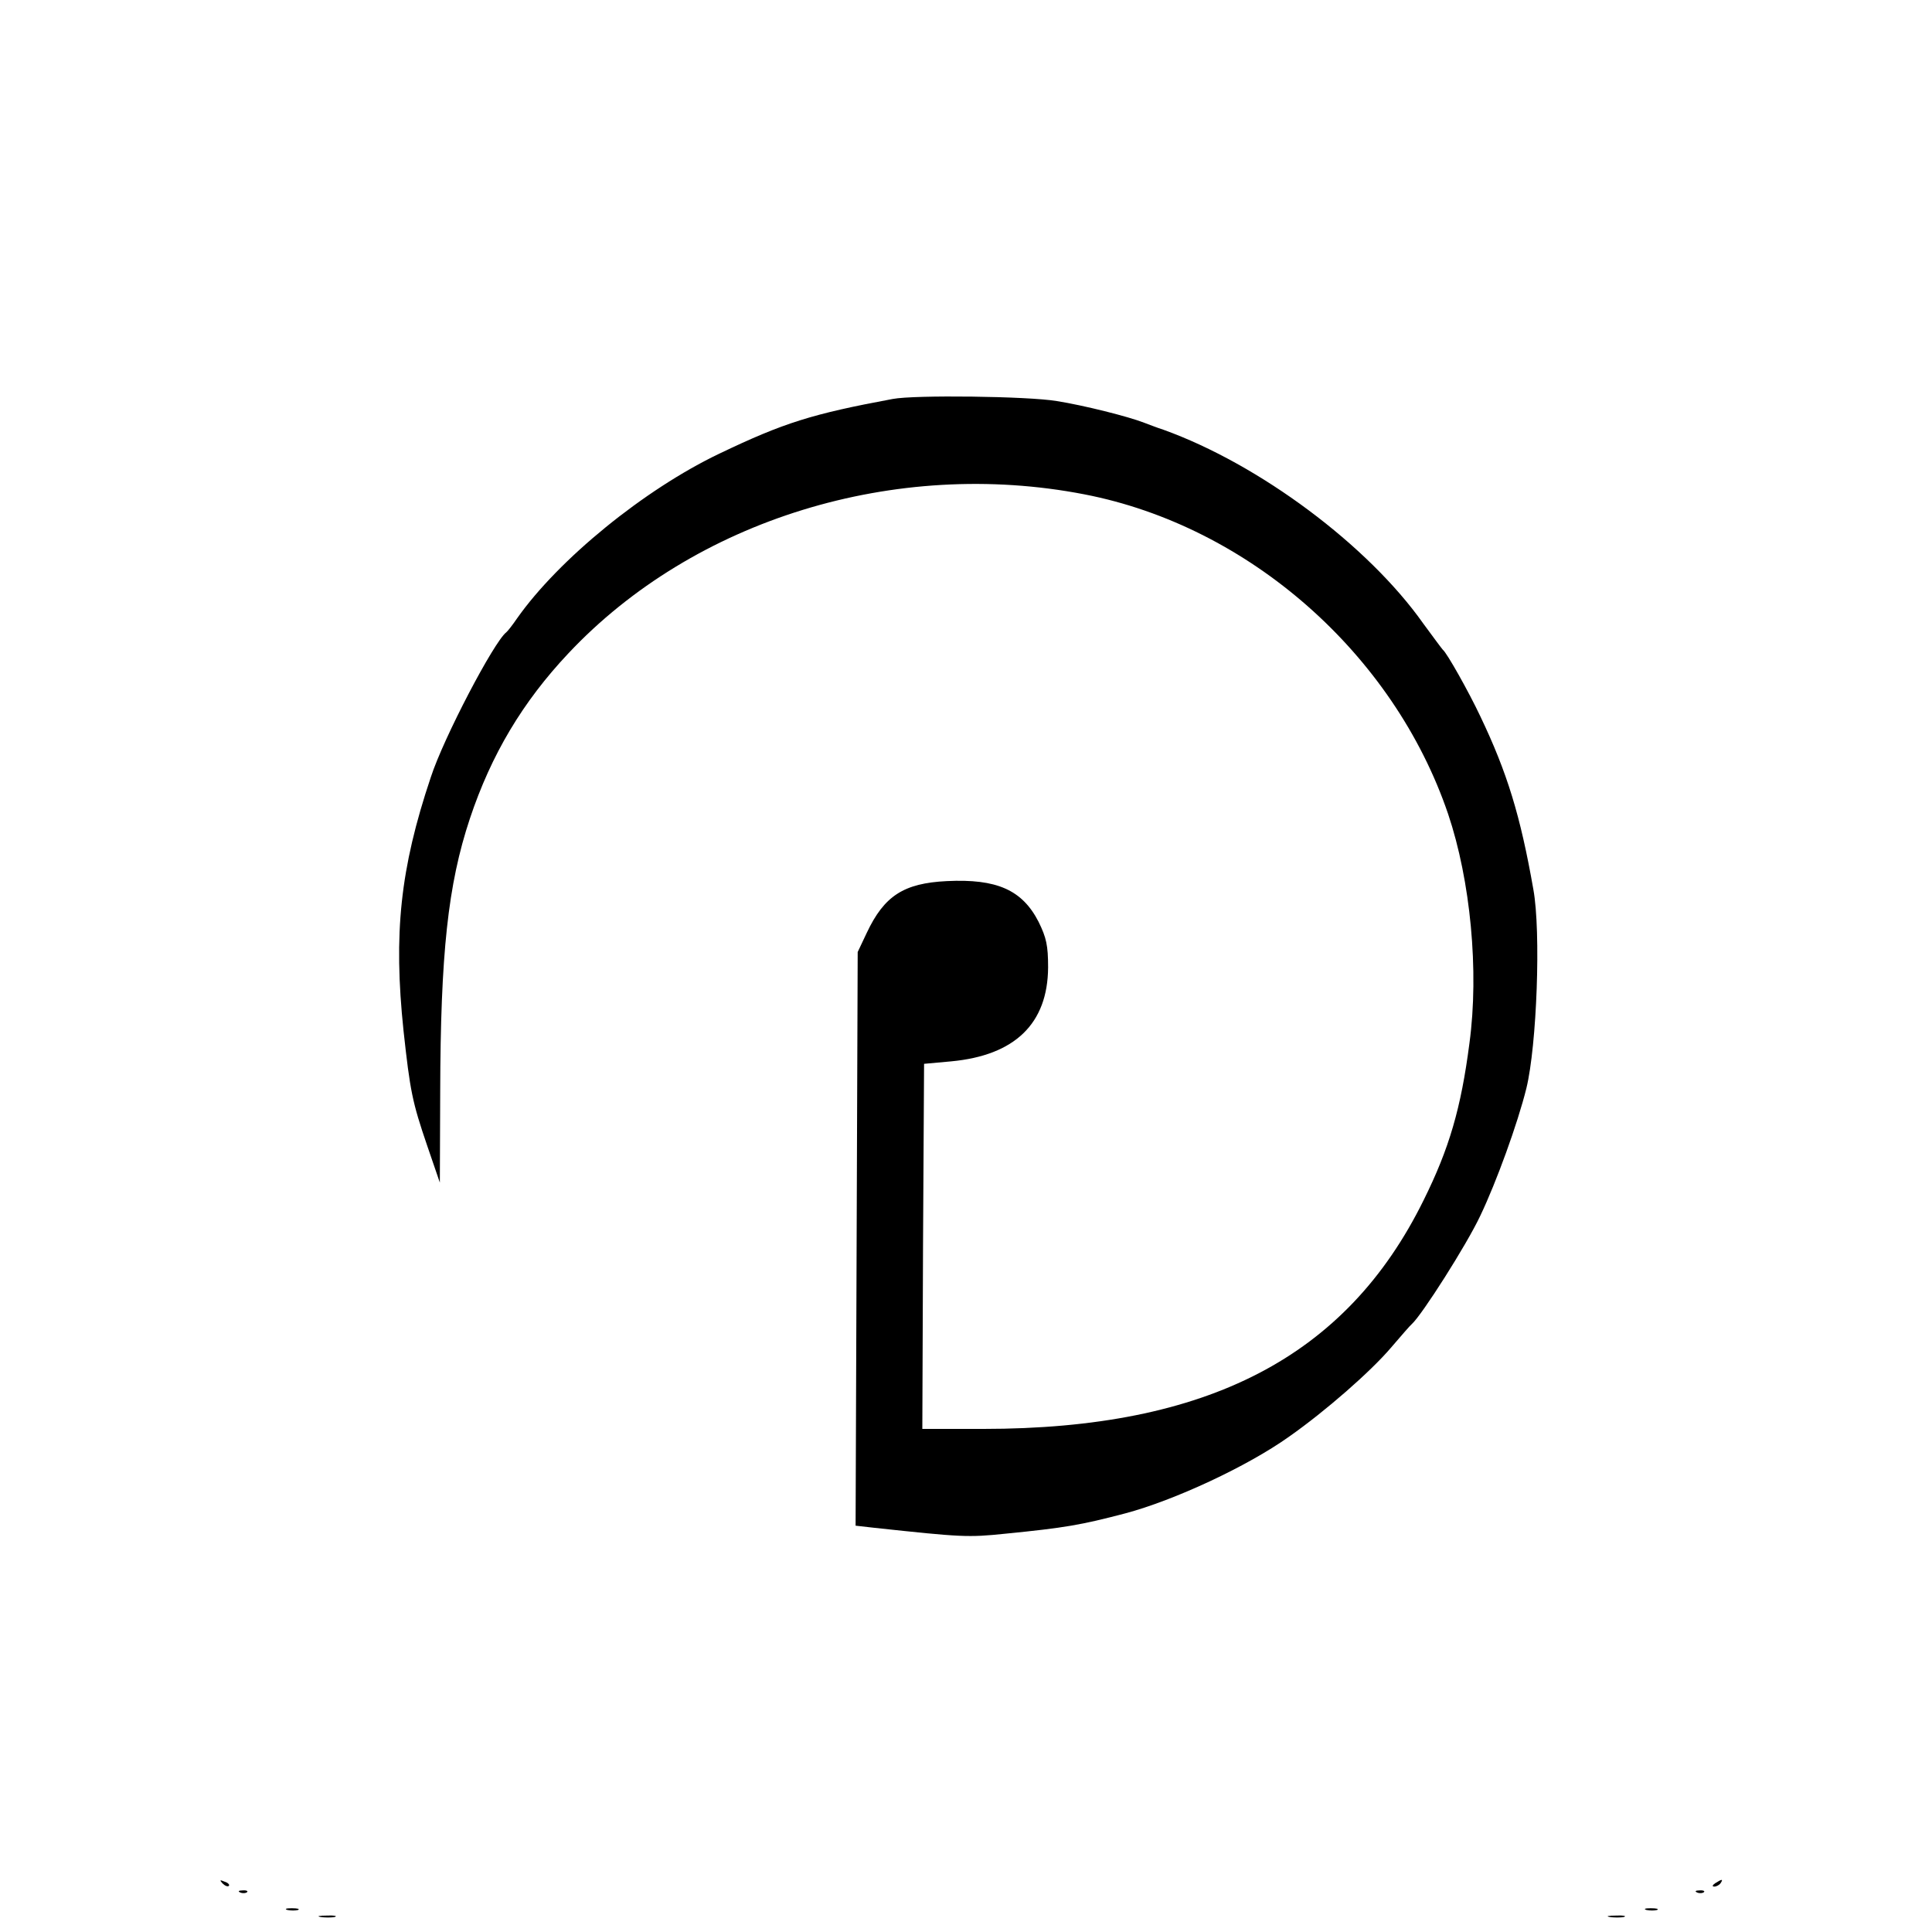 <?xml version="1.0" standalone="no"?>
<!DOCTYPE svg PUBLIC "-//W3C//DTD SVG 20010904//EN"
 "http://www.w3.org/TR/2001/REC-SVG-20010904/DTD/svg10.dtd">
<svg version="1.0" xmlns="http://www.w3.org/2000/svg"
 width="553pt" height="553pt" viewBox="0 0 553 553"
 preserveAspectRatio="xMidYMid meet">
<g transform="translate(0,553) scale(0.1,-0.1)"
fill="#000000" stroke="none">
<path d="M2555 4388 c-231 -43 -311 -68 -495 -156 -216 -103 -461 -303 -580
-472 -13 -19 -27 -37 -31 -40 -35 -27 -179 -301 -216 -415 -88 -262 -107 -448
-78 -725 19 -174 25 -204 68 -330 l36 -105 1 260 c1 395 22 593 85 782 61 183
151 334 282 473 360 383 936 560 1477 455 470 -91 885 -456 1041 -915 64 -190
89 -449 61 -656 -24 -186 -58 -302 -131 -449 -221 -449 -618 -655 -1261 -655
l-174 0 2 523 3 522 77 7 c183 17 277 108 278 269 0 63 -5 85 -27 130 -47 92
-120 124 -263 117 -123 -6 -179 -42 -229 -148 l-26 -55 -3 -821 -3 -821 53 -6
c251 -27 269 -28 375 -17 172 17 217 25 343 58 140 37 351 135 470 220 104 73
233 186 291 254 30 35 56 65 60 68 29 26 157 227 196 310 46 96 107 264 132
365 30 123 42 448 20 569 -37 211 -75 335 -152 496 -33 70 -96 182 -107 190
-3 3 -28 37 -56 75 -158 224 -469 456 -744 555 -19 6 -44 16 -55 20 -46 18
-174 50 -250 62 -82 14 -408 18 -470 6z"/>
<path d="M637 139 c7 -7 15 -10 18 -7 3 3 -2 9 -12 12 -14 6 -15 5 -6 -5z"/>
<path d="M4910 140 c-9 -6 -10 -10 -3 -10 6 0 15 5 18 10 8 12 4 12 -15 0z"/>
<path d="M688 113 c7 -3 16 -2 19 1 4 3 -2 6 -13 5 -11 0 -14 -3 -6 -6z"/>
<path d="M4858 113 c7 -3 16 -2 19 1 4 3 -2 6 -13 5 -11 0 -14 -3 -6 -6z"/>
<path d="M823 63 c9 -2 23 -2 30 0 6 3 -1 5 -18 5 -16 0 -22 -2 -12 -5z"/>
<path d="M4713 63 c9 -2 23 -2 30 0 6 3 -1 5 -18 5 -16 0 -22 -2 -12 -5z"/>
<path d="M918 43 c12 -2 30 -2 40 0 9 3 -1 5 -23 4 -22 0 -30 -2 -17 -4z"/>
<path d="M4608 43 c12 -2 30 -2 40 0 9 3 -1 5 -23 4 -22 0 -30 -2 -17 -4z"/>
</g>
</svg>
